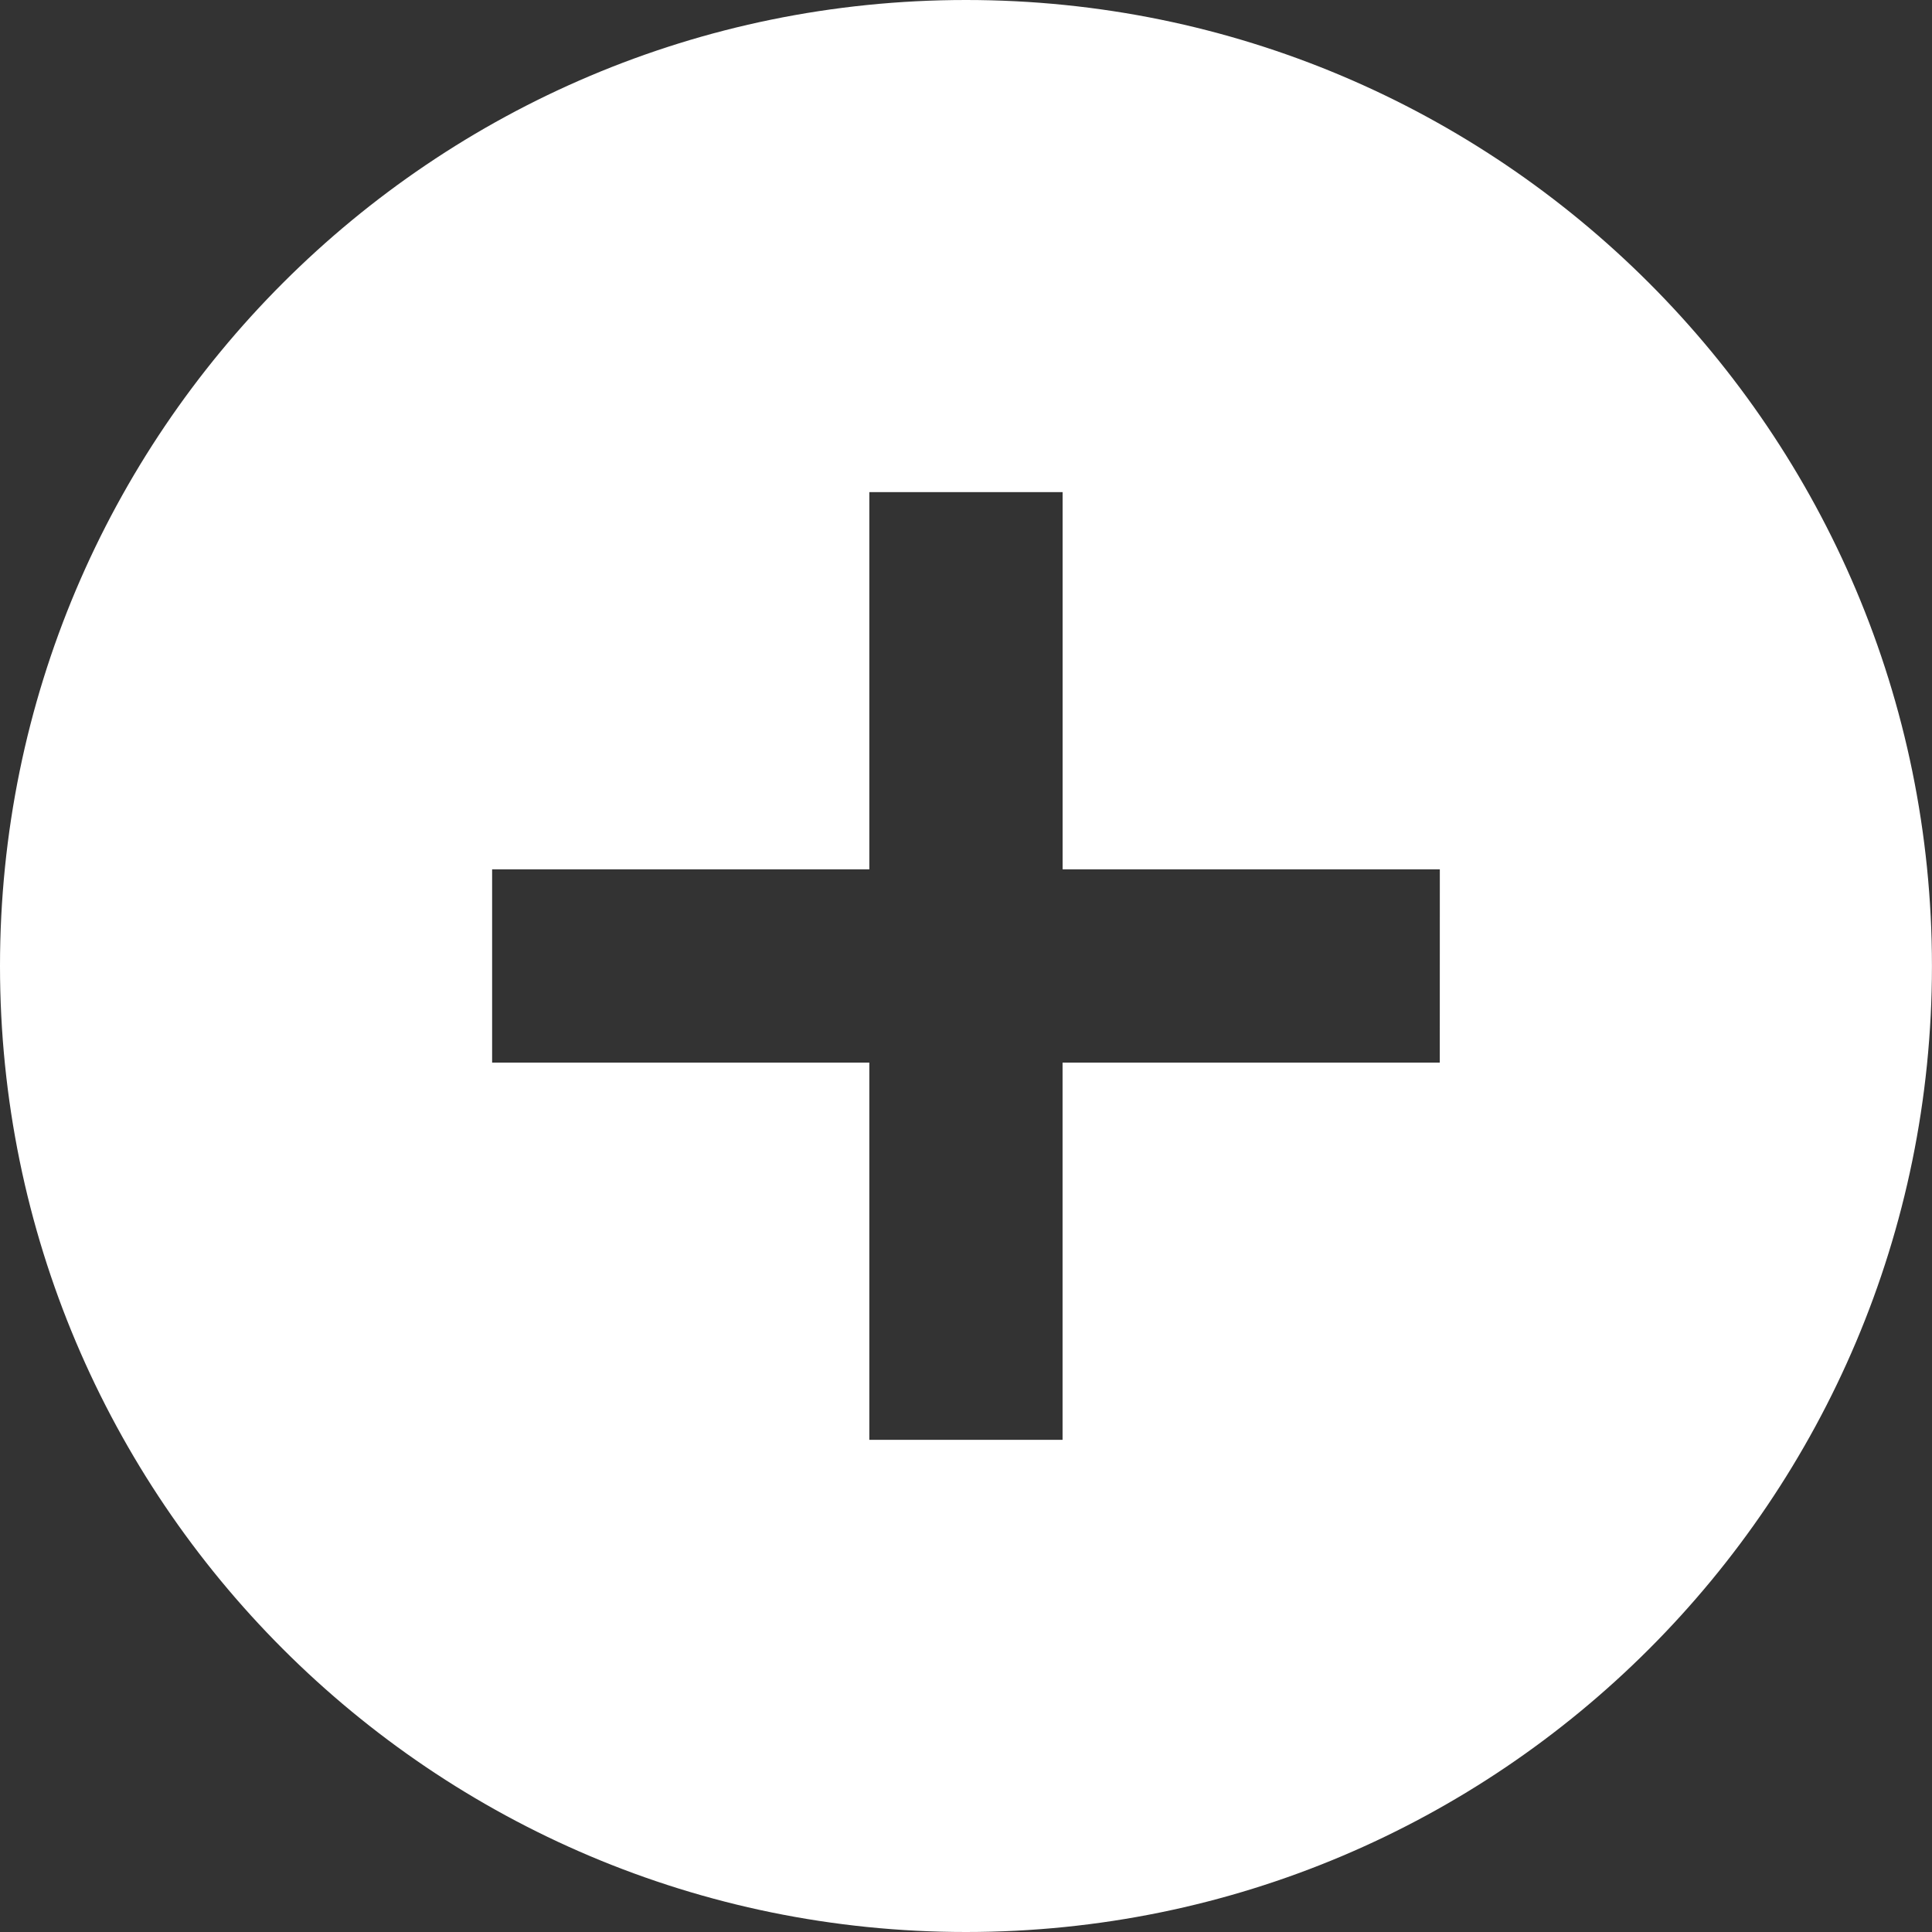 <?xml version="1.0" encoding="UTF-8"?> <svg xmlns="http://www.w3.org/2000/svg" id="Layer_1" data-name="Layer 1" viewBox="0 0 389.25 389.25"><rect x="0" y="0" width="389.25" height="389.25" fill="#333333" stroke="none"/> <defs> <style>.cls-1{fill:#fff;}</style> </defs> <title>Artboard 12plus</title> <path class="cls-1" d="M194.62,0C87.14,0,0,87.14,0,194.62S87.14,389.25,194.62,389.25s194.62-87.14,194.62-194.62S302.11,0,194.62,0Zm95.46,214.09h-76v76H175.15v-76h-76V175.15h76v-76h38.94v76h76Z"></path> </svg> 